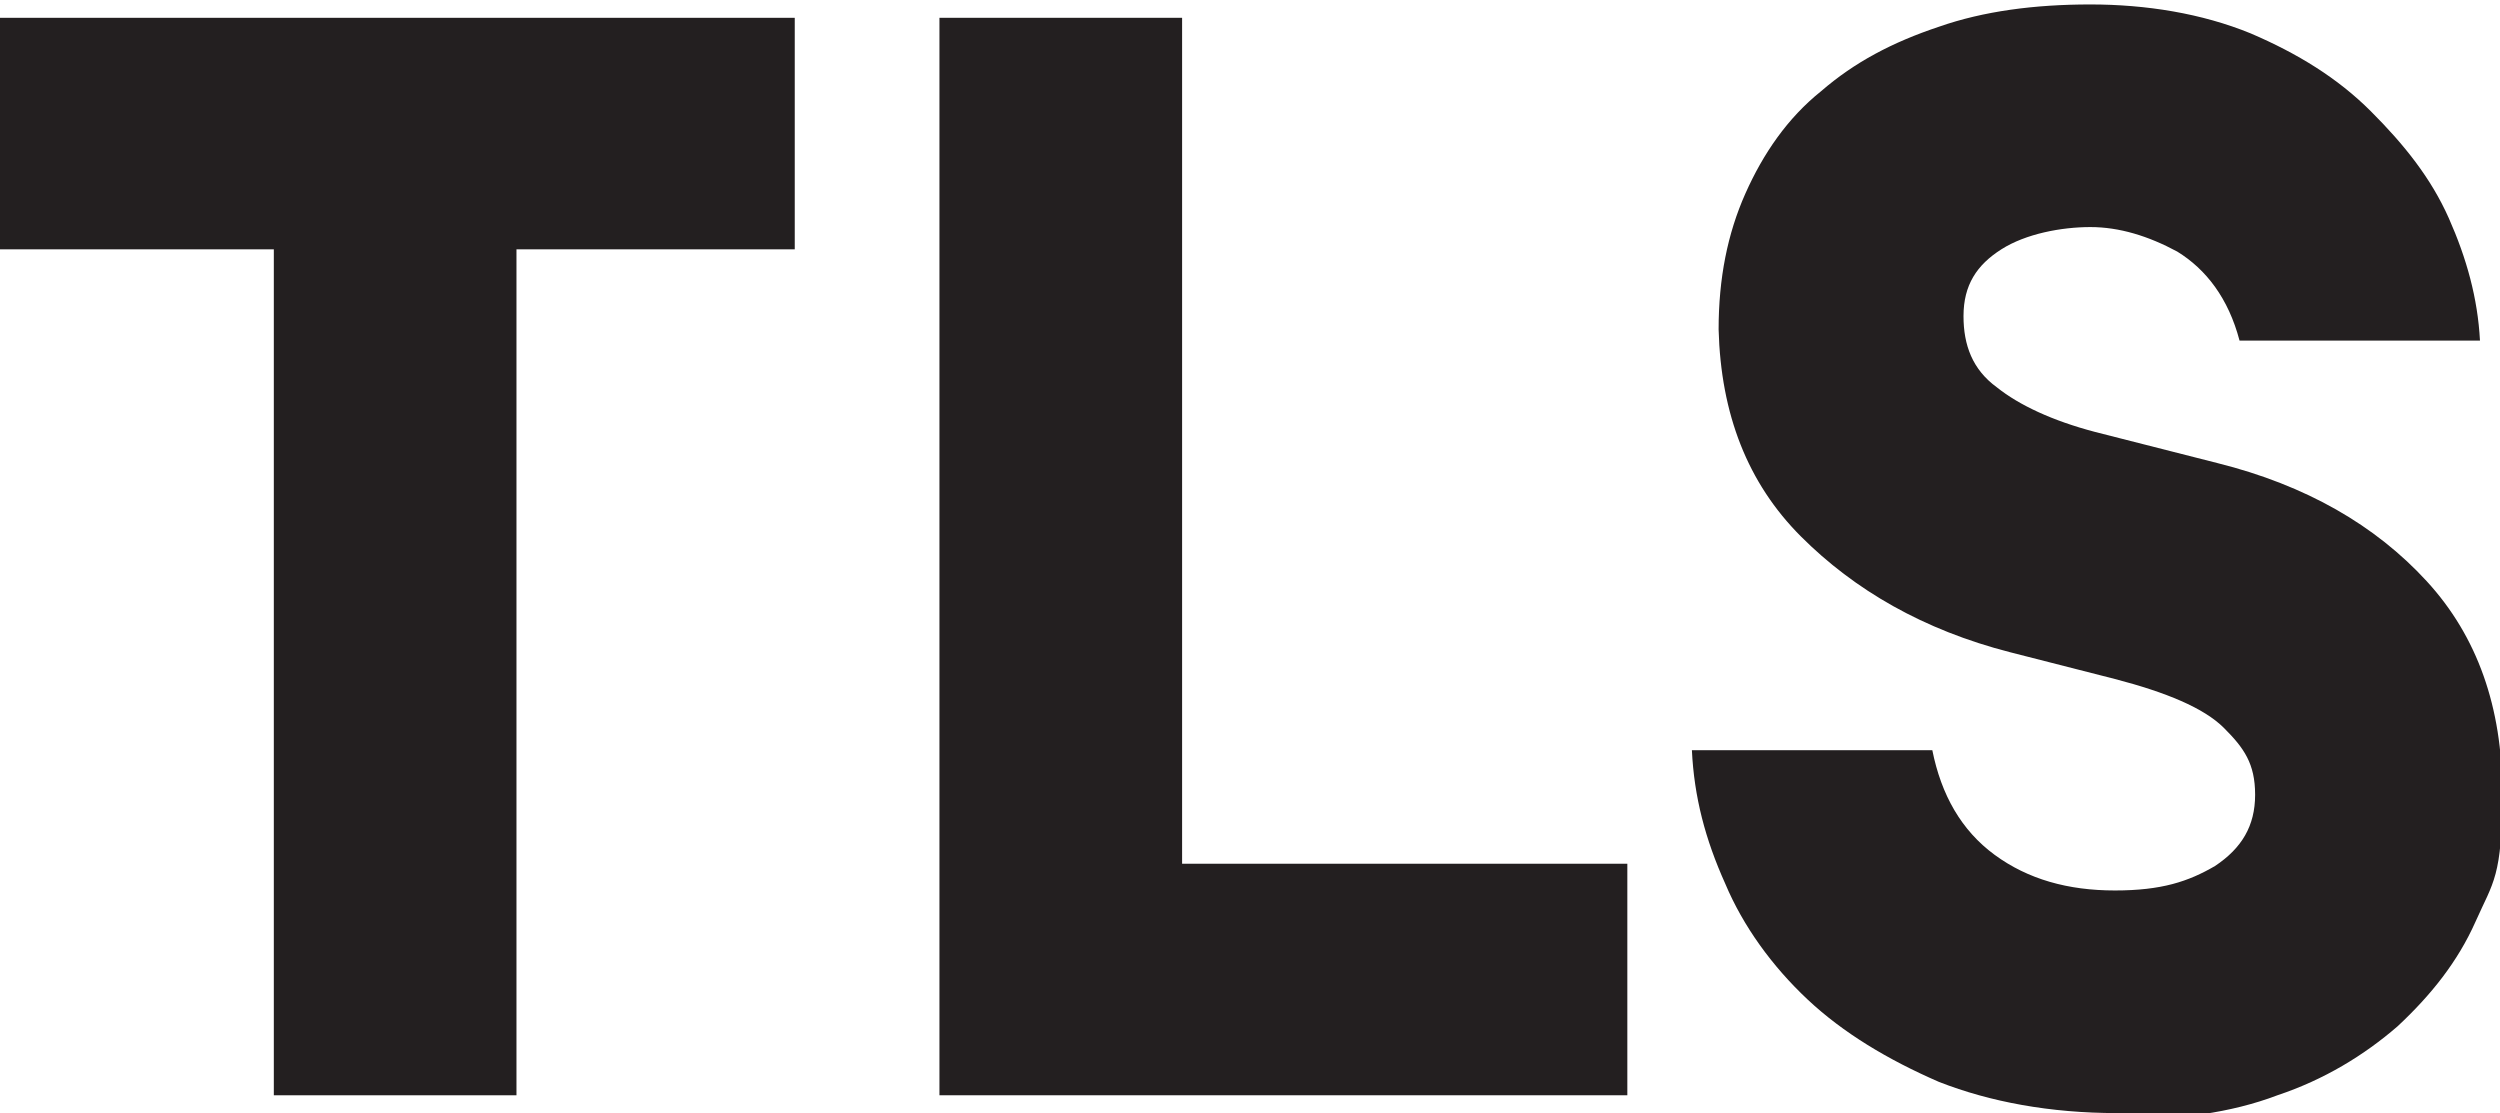 <?xml version="1.0" encoding="utf-8"?>
<svg xmlns="http://www.w3.org/2000/svg" id="a" viewBox="0 0 112.3 50">
  <defs>
    <style>.b{fill:#231f20;}</style>
  </defs>
  <path class="b" d="M12.3,11.2H0V.8H35.7V11.2h-12.5V49.2H12.3V11.2Z"/>
  <path class="b" d="M42.3,.8h10.8V38.8h20v10.4h-30.9V.8Z"/>
  <path class="b" d="M95.1,50c-3,0-5.7-.5-8-1.4-2.3-1-4.3-2.2-5.9-3.7-1.6-1.5-2.9-3.3-3.7-5.2-.9-2-1.4-3.9-1.5-6h10.8c.4,2,1.3,3.6,2.8,4.7,1.5,1.1,3.3,1.6,5.4,1.6s3.3-.4,4.5-1.1c1.2-.8,1.8-1.8,1.8-3.2s-.5-2.1-1.4-3-2.6-1.6-4.9-2.2l-4.7-1.2c-3.9-1-7-2.8-9.4-5.2-2.4-2.4-3.6-5.5-3.7-9.3,0-2.3,.4-4.3,1.2-6.1,.8-1.8,1.9-3.4,3.4-4.6,1.5-1.3,3.2-2.2,5.3-2.9,2-.7,4.3-1,6.8-1s5,.4,7.2,1.3c2.1,.9,3.9,2,5.4,3.5s2.7,3,3.5,4.8,1.3,3.6,1.4,5.5h-10.8c-.5-1.9-1.5-3.2-2.8-4-1.3-.7-2.6-1.1-3.9-1.1s-2.9,.3-4,1c-1.1,.7-1.7,1.6-1.7,3,0,1.3,.4,2.4,1.5,3.2,1,.8,2.5,1.5,4.4,2l5.5,1.4c4,1,7.1,2.8,9.4,5.3,2.3,2.5,3.4,5.7,3.4,9.5s-.4,4-1.2,5.8-2,3.3-3.5,4.7c-1.5,1.3-3.3,2.4-5.4,3.1-2.1,.8-4.5,1.1-7.1,1.1Z"/>
</svg>